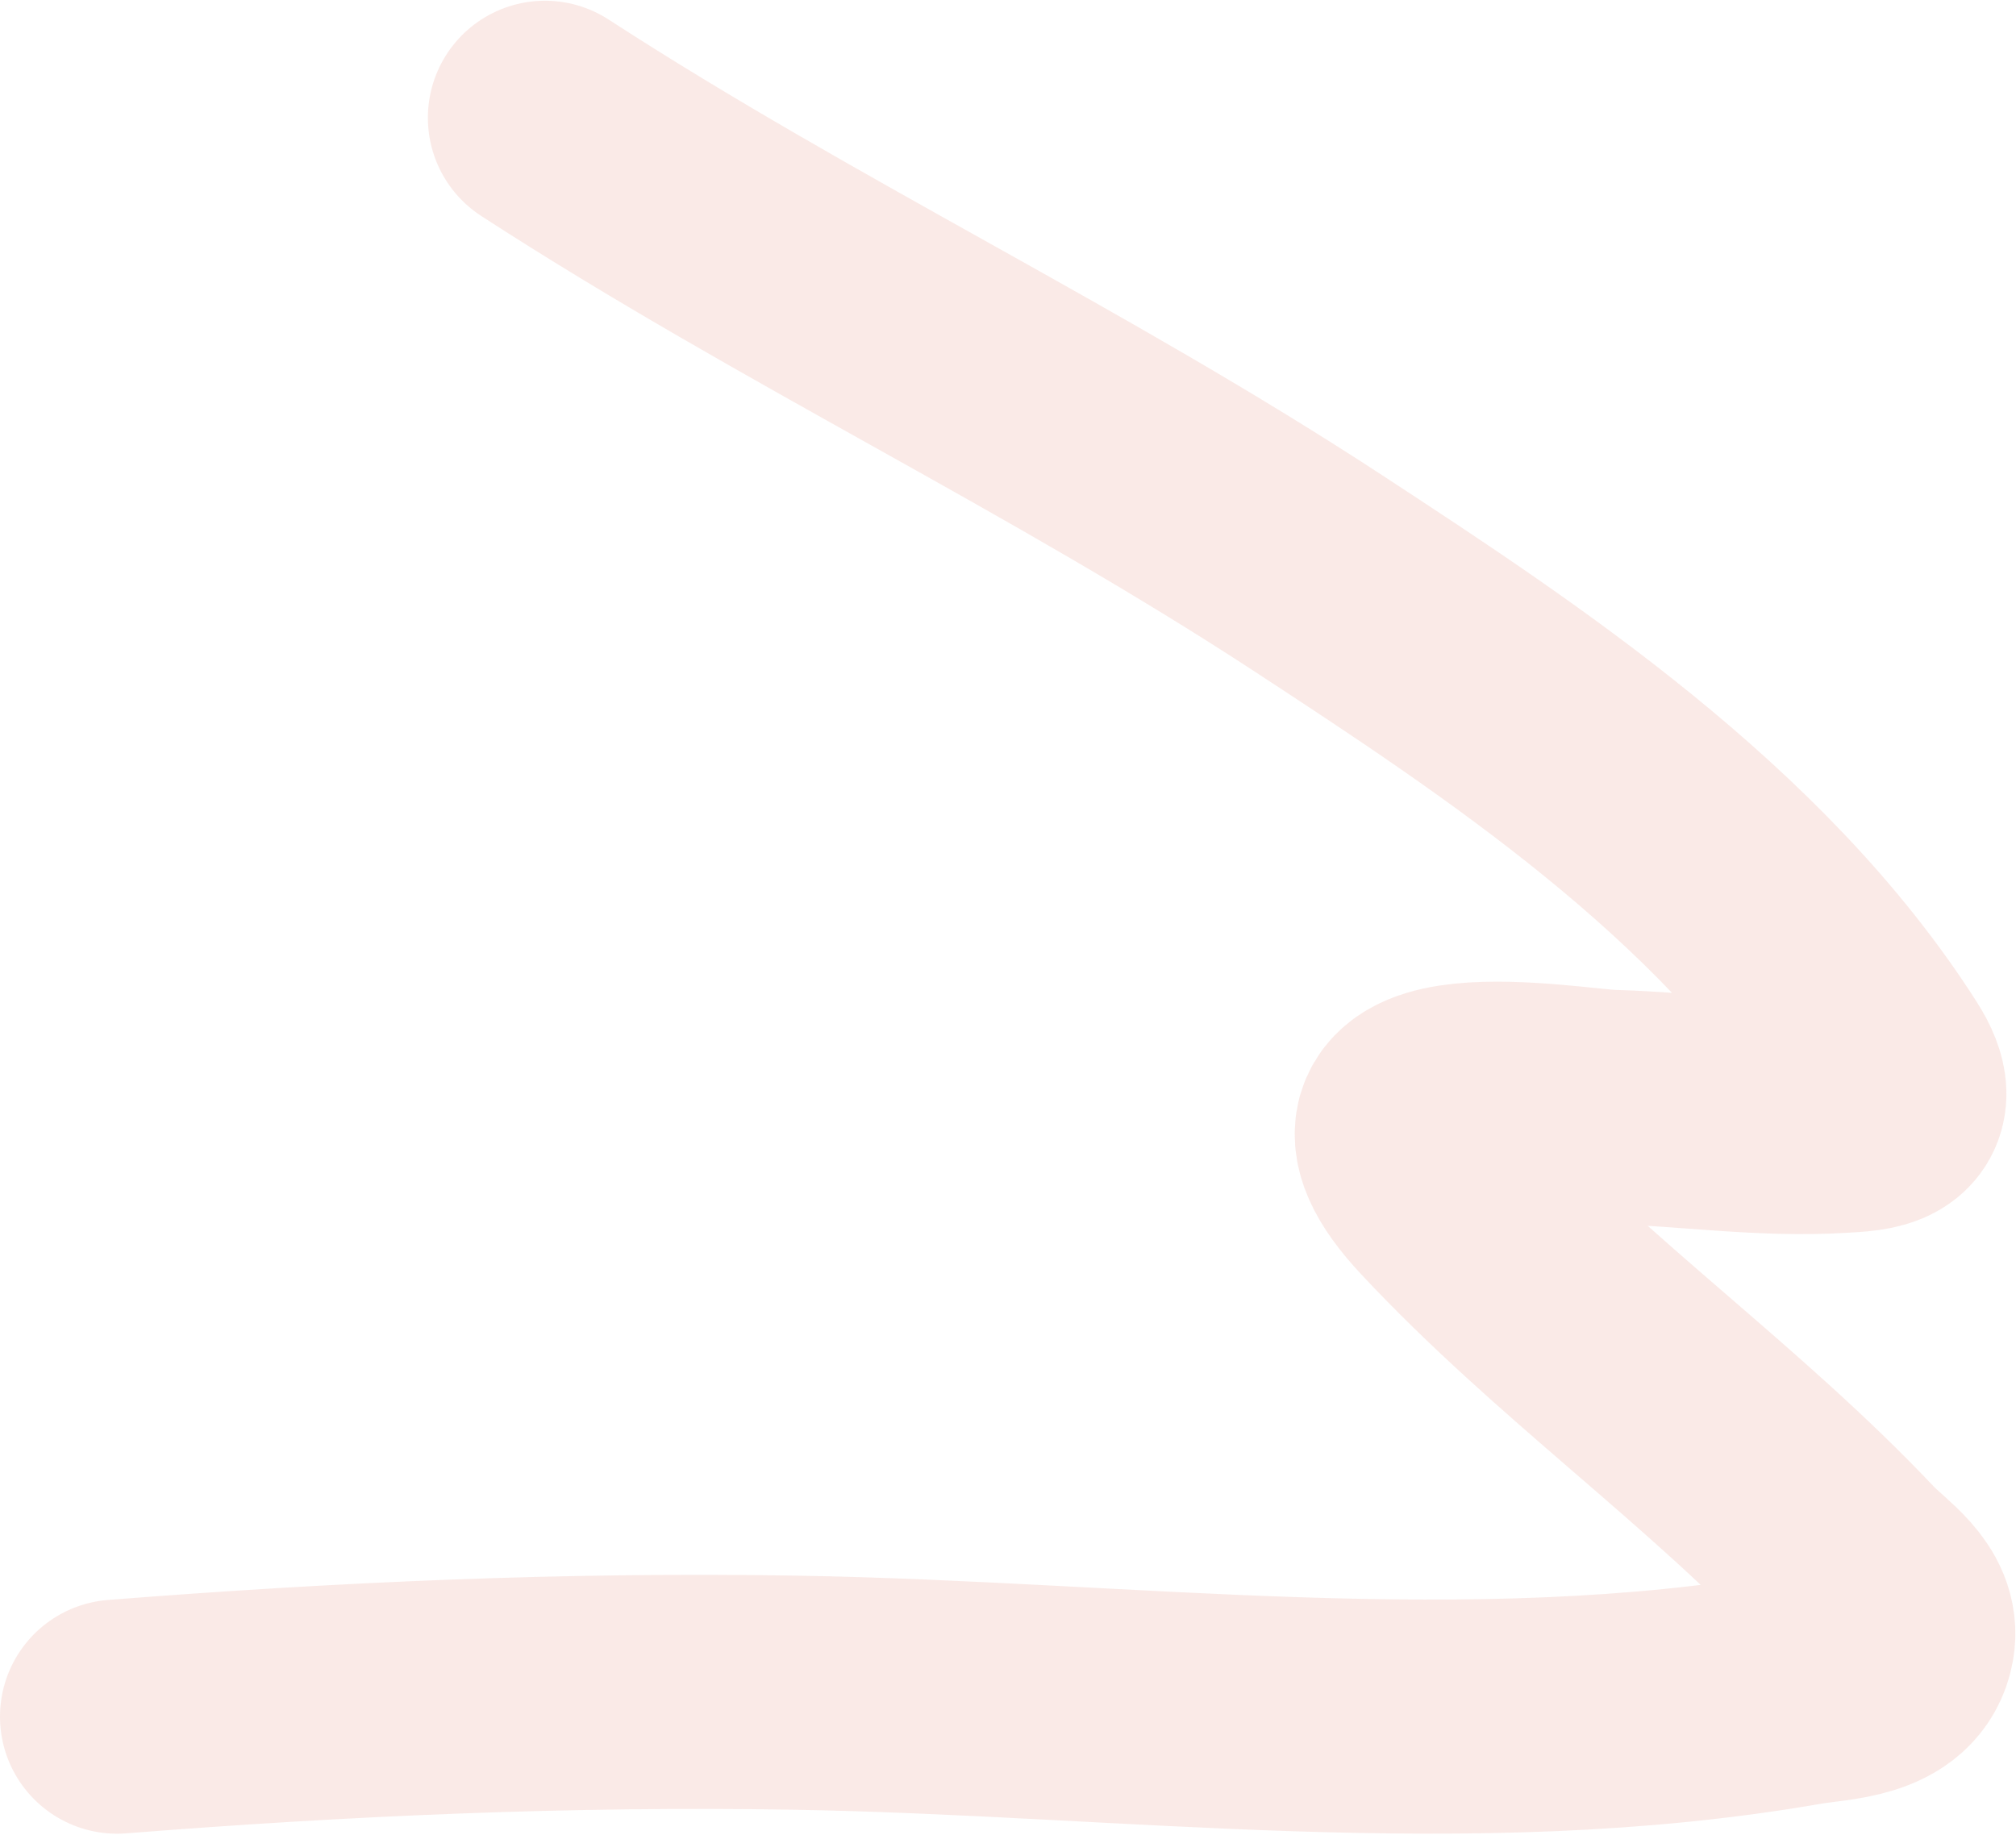 <?xml version="1.0" encoding="UTF-8"?> <svg xmlns="http://www.w3.org/2000/svg" width="861" height="784" viewBox="0 0 861 784" fill="none"><path d="M232.741 50.315C341.198 120.632 455.977 174.705 564.316 245.742C643.858 297.897 743.487 363.048 802.013 454.771C815.504 475.916 798.171 475.958 785.342 476.722C752.873 478.656 720.599 473.761 688.198 472.823C669.858 472.292 564.634 453.222 617.819 510.143C672.12 568.259 735.296 611.977 789.894 669.702C798.059 678.335 812.943 687.124 810.443 700.783C807.077 719.174 783.693 718.717 769.236 721.232C627.302 745.919 481.281 725.426 339.703 723.063C242.697 721.444 146.939 725.65 50 733.302" stroke="#D02F0C" stroke-opacity="0.1" stroke-width="100" stroke-linecap="round"></path></svg> 